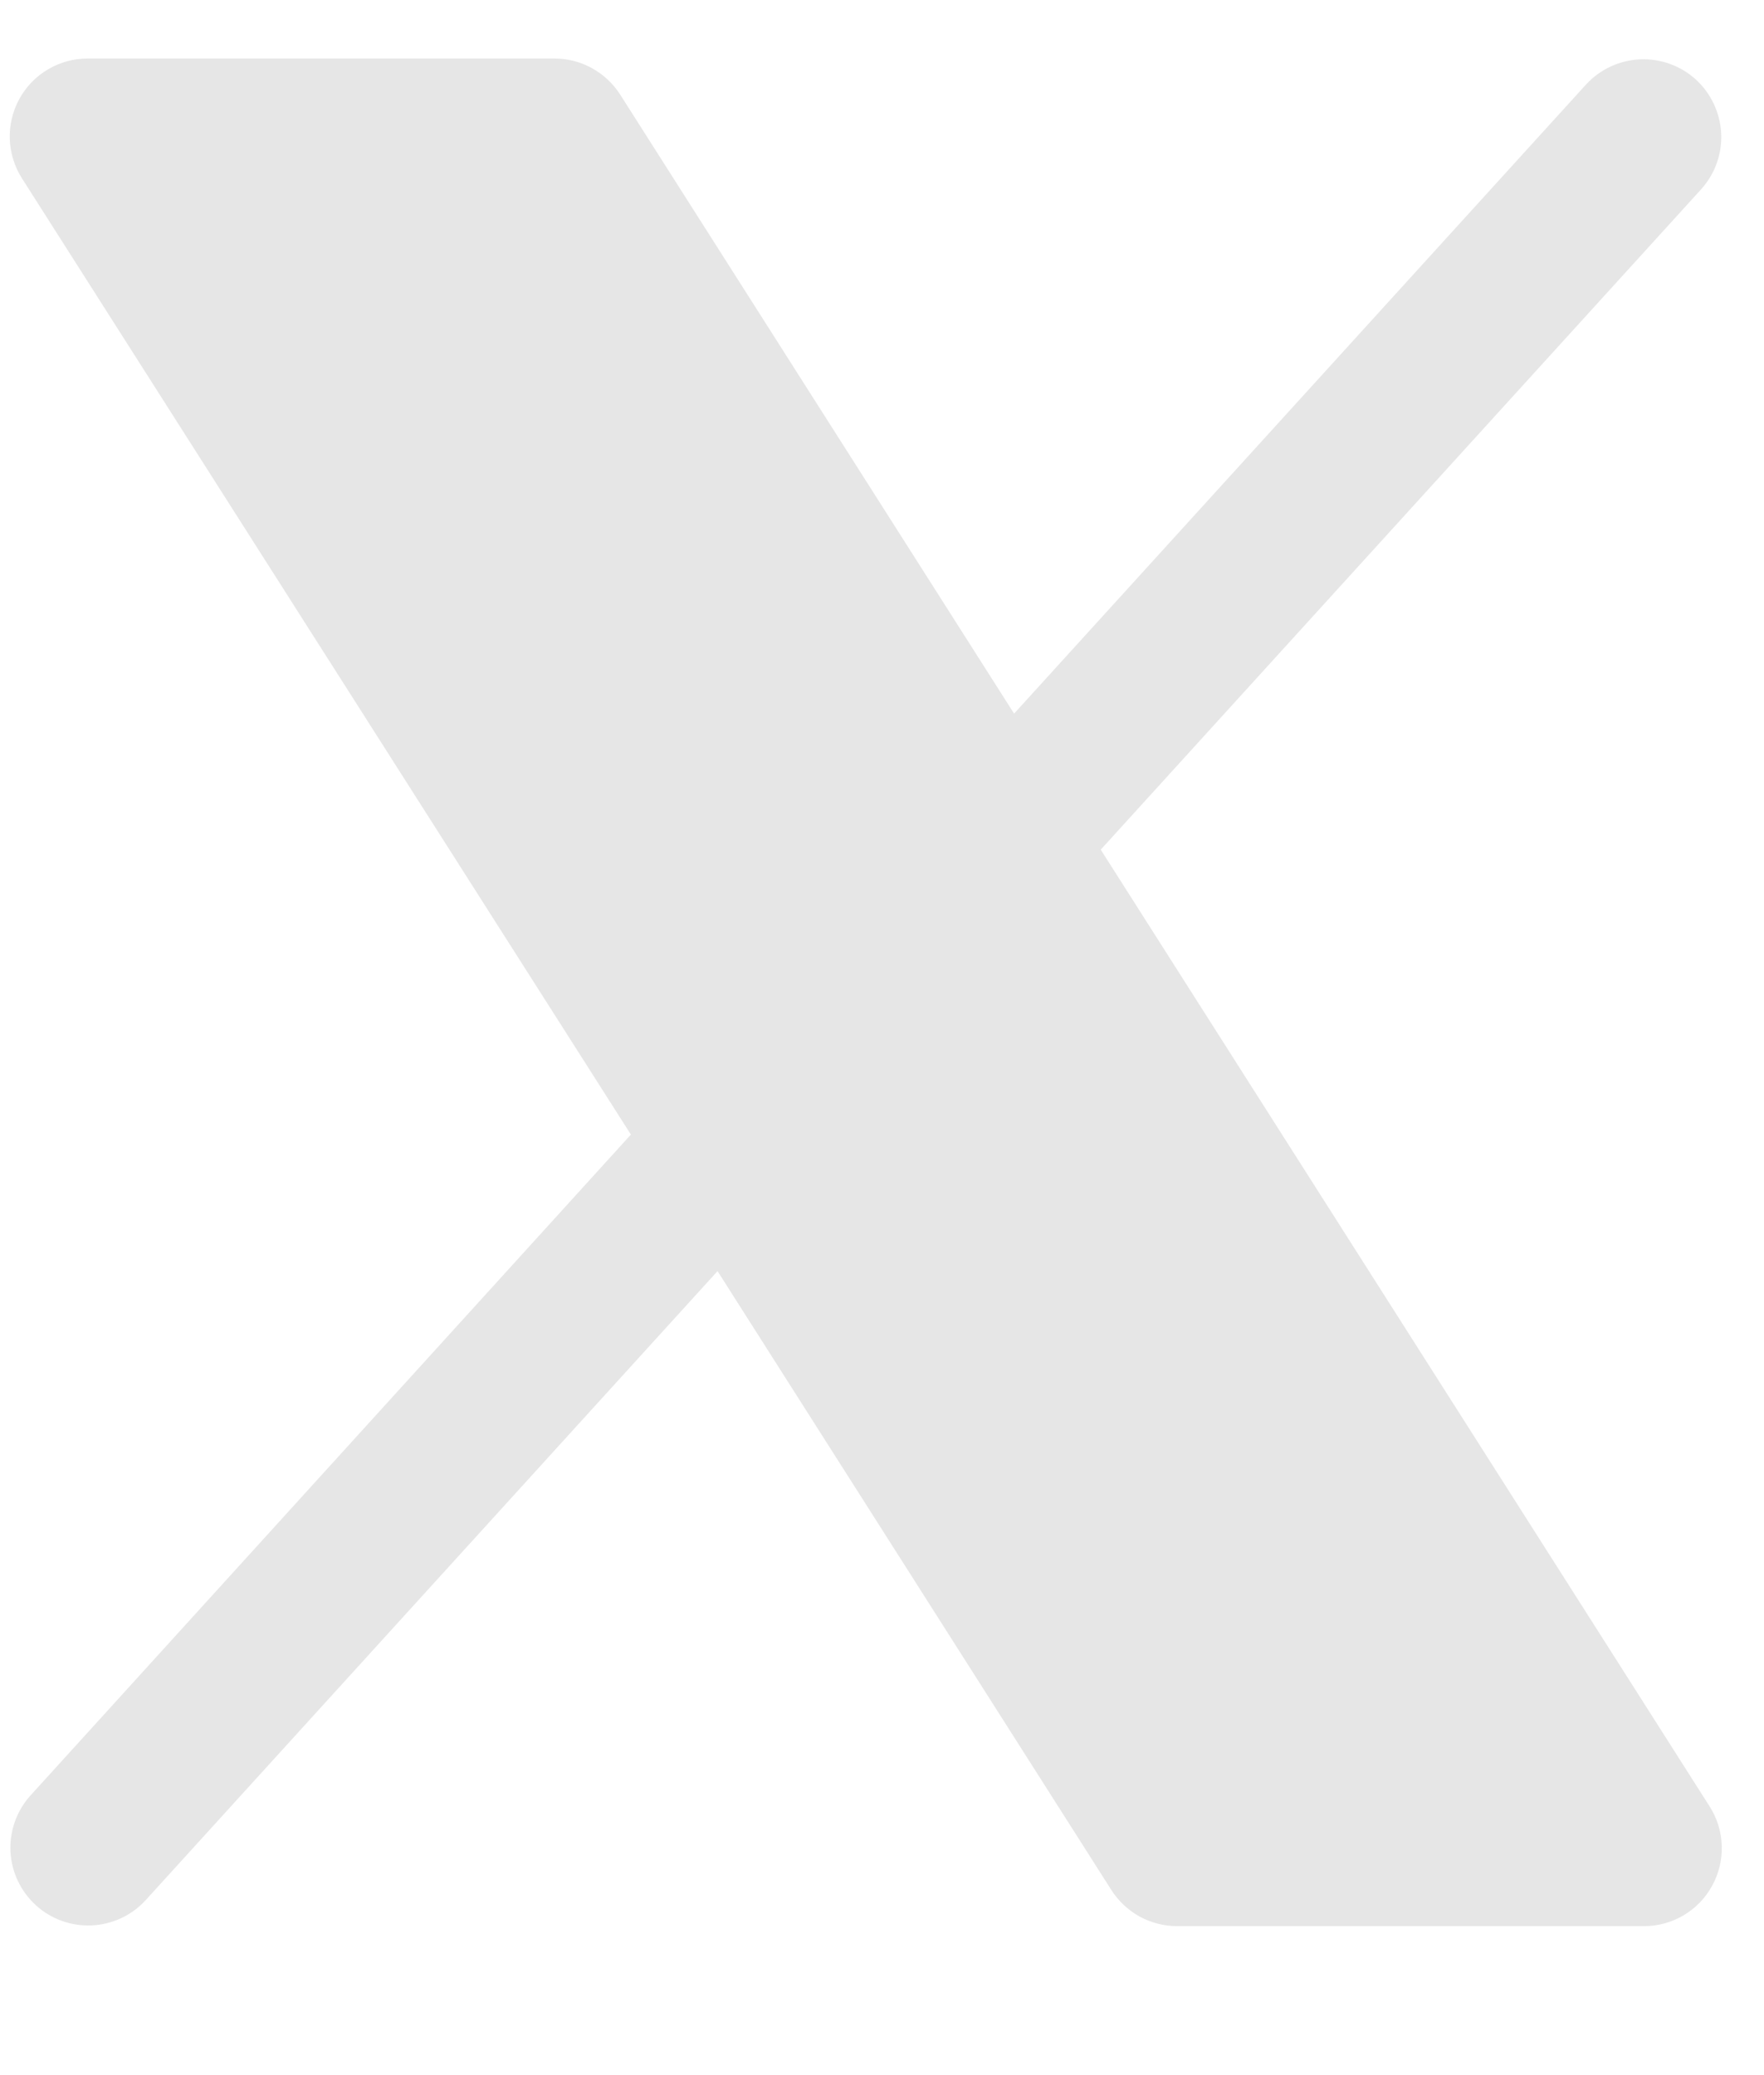 <svg width="17" height="20" viewBox="0 0 17 20" fill="none" xmlns="http://www.w3.org/2000/svg">
<g clip-path="url(#clip0_7178_23521)">
<path d="M16.5 18.175C16.436 18.293 16.341 18.391 16.225 18.46C16.11 18.528 15.978 18.564 15.844 18.564H11.344C11.218 18.564 11.094 18.532 10.983 18.472C10.873 18.411 10.779 18.323 10.711 18.217L6.915 12.251L1.399 18.319C1.265 18.463 1.079 18.549 0.881 18.557C0.684 18.565 0.492 18.496 0.346 18.363C0.2 18.23 0.112 18.045 0.101 17.848C0.091 17.651 0.158 17.458 0.289 17.31L6.08 10.935L0.211 1.718C0.139 1.604 0.099 1.473 0.094 1.339C0.09 1.205 0.122 1.072 0.186 0.954C0.251 0.836 0.346 0.737 0.462 0.669C0.578 0.6 0.71 0.564 0.844 0.564H5.344C5.47 0.564 5.595 0.596 5.705 0.657C5.816 0.718 5.909 0.806 5.977 0.912L9.773 6.878L15.289 0.81C15.424 0.666 15.61 0.58 15.807 0.572C16.004 0.564 16.196 0.633 16.343 0.766C16.488 0.899 16.576 1.084 16.587 1.281C16.598 1.478 16.53 1.671 16.399 1.819L10.608 8.189L16.477 17.412C16.549 17.526 16.589 17.656 16.593 17.791C16.597 17.925 16.565 18.058 16.5 18.175Z" fill="#E6E6E6"/>
</g>
<defs>
<clipPath id="clip0_7178_23521">
<rect width="17" height="19" fill="white" transform="translate(0 0.559)"/>
</clipPath>
</defs>
</svg>
